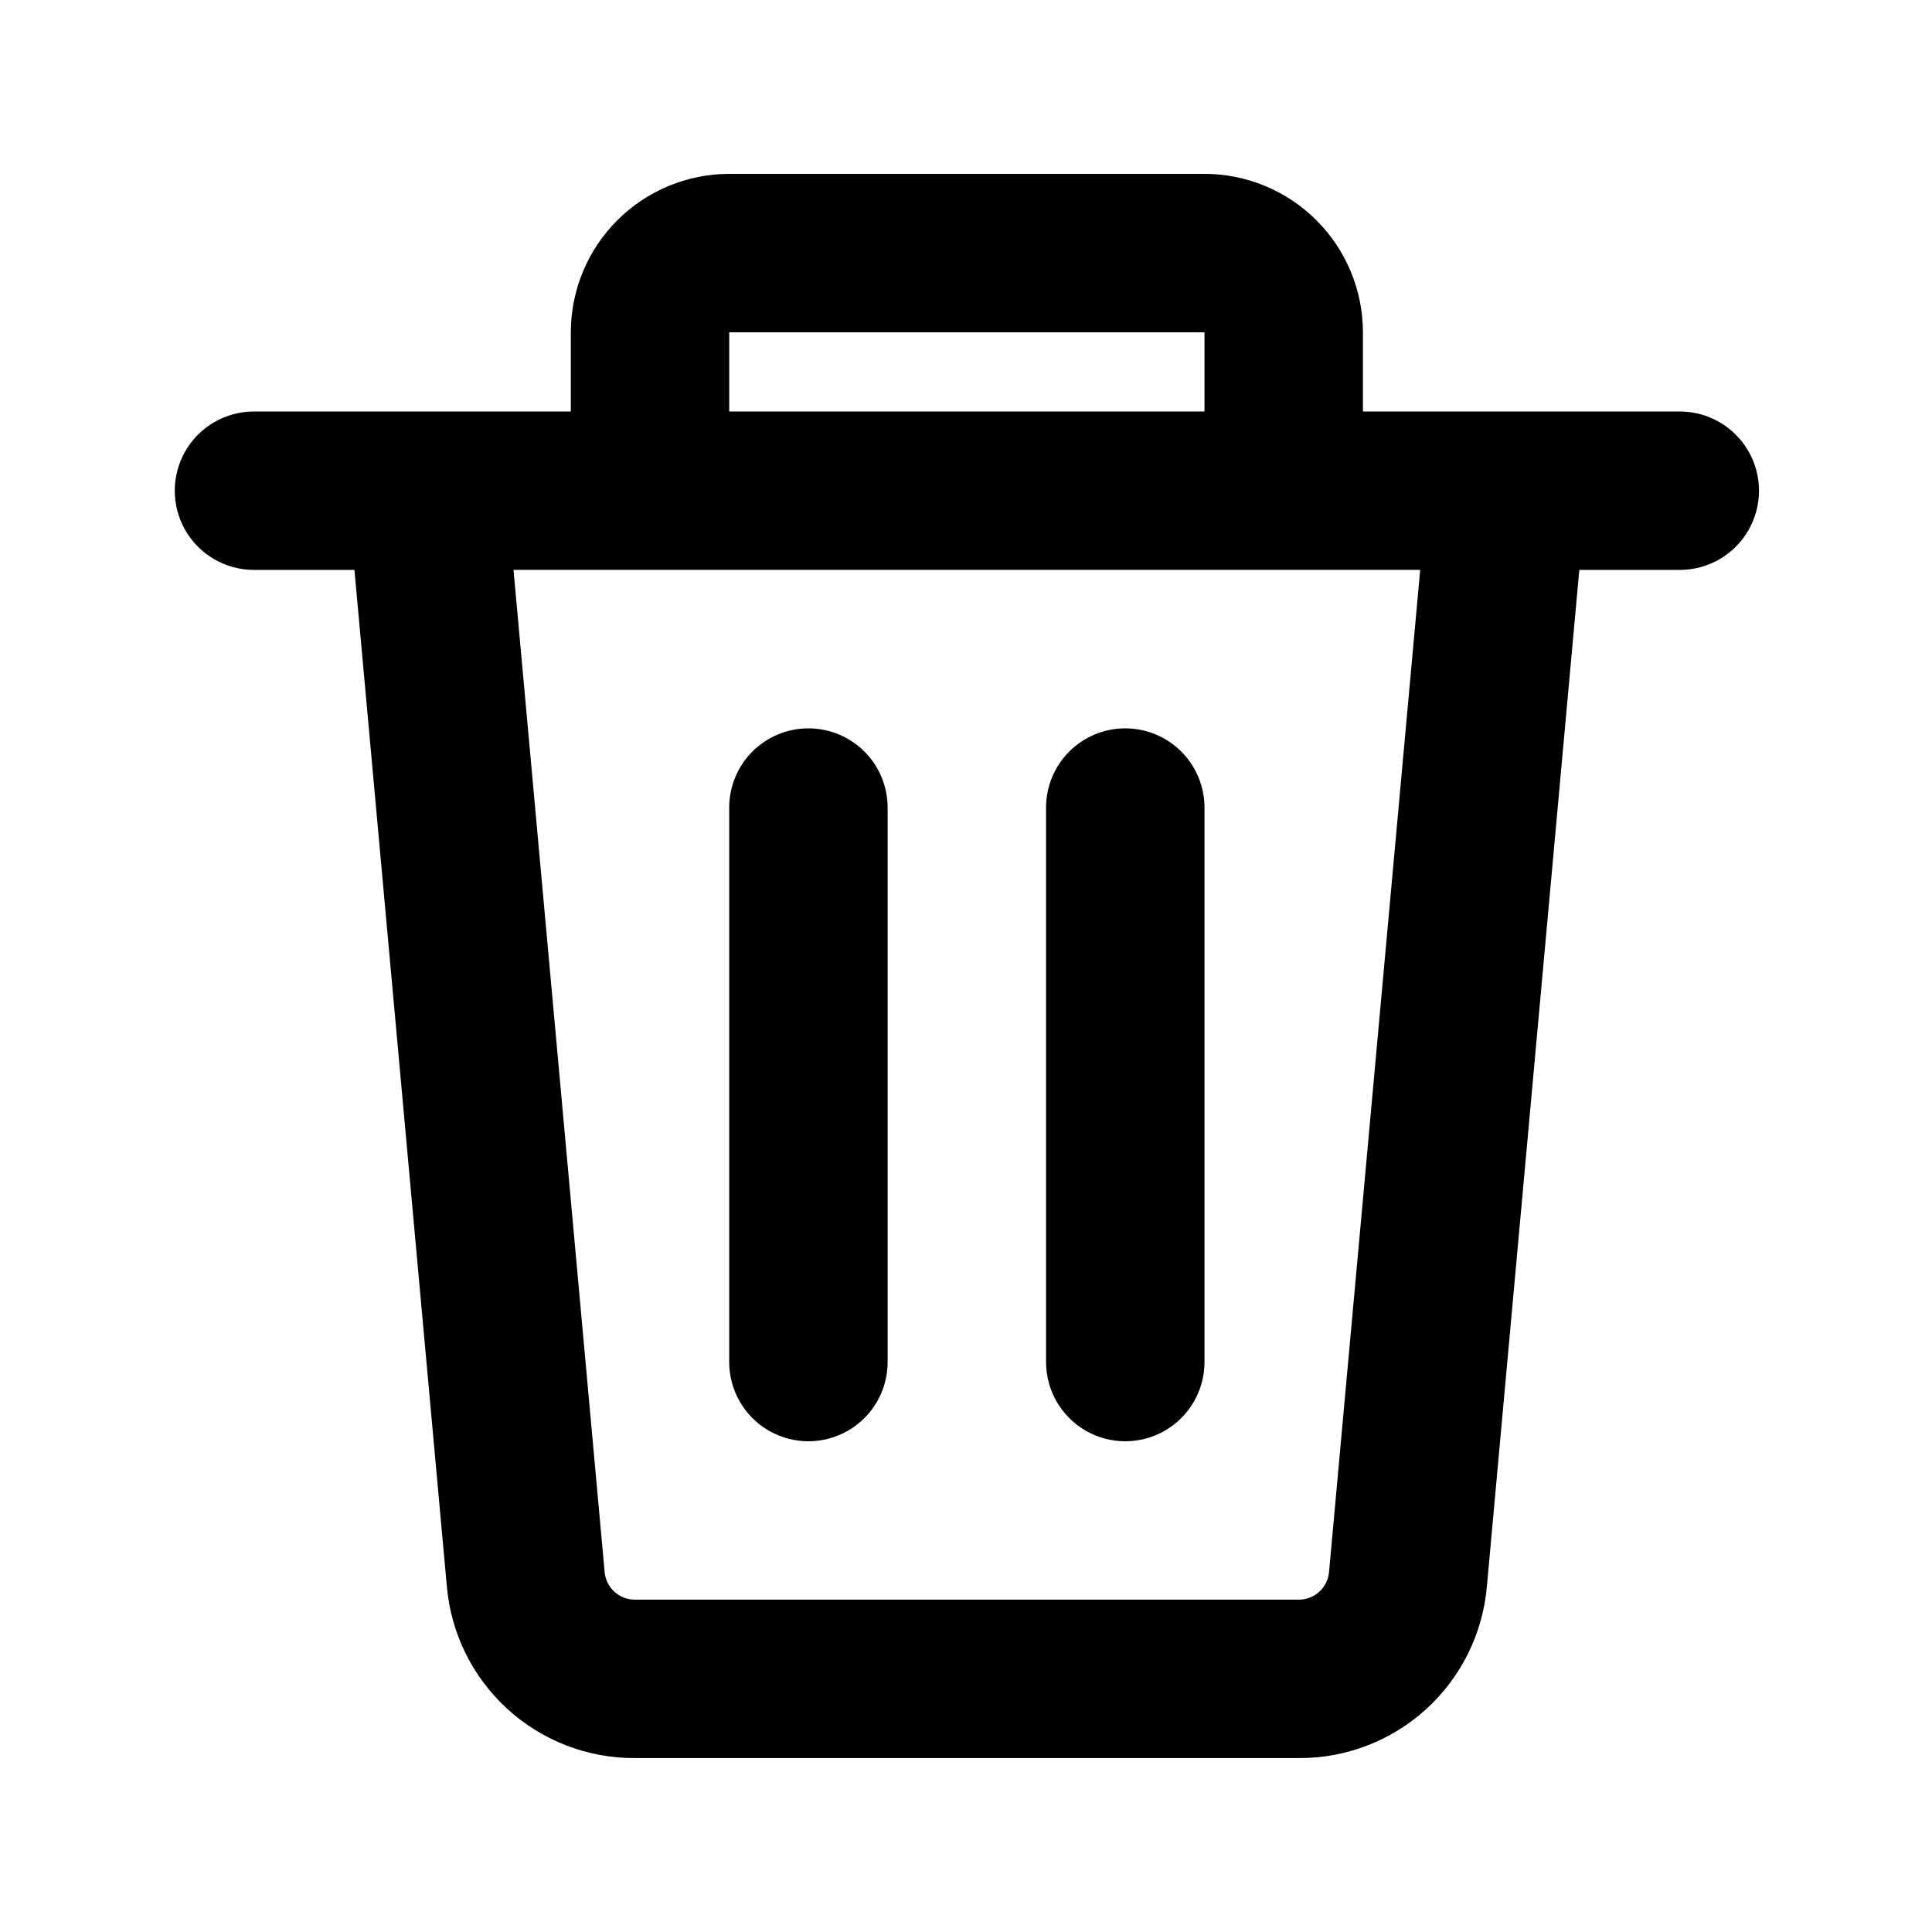 <?xml version="1.0" encoding="UTF-8"?>
<!-- Uploaded to: ICON Repo, www.svgrepo.com, Generator: ICON Repo Mixer Tools -->
<svg fill="#000000" width="800px" height="800px" version="1.1" viewBox="144 144 512 512" xmlns="http://www.w3.org/2000/svg">
 <g>
  <path d="m589.16 253.05h-83.969v-20.992c-0.012-11.133-4.441-21.805-12.312-29.672-7.867-7.871-18.539-12.301-29.672-12.312h-125.95c-11.129 0.012-21.801 4.441-29.672 12.312-7.871 7.867-12.297 18.539-12.312 29.672v20.992h-83.969c-7.496 0-14.43 4-18.18 10.496-3.746 6.496-3.746 14.496 0 20.992 3.75 6.496 10.684 10.496 18.18 10.496h26.625l24.492 269.35c1.074 12.461 6.801 24.066 16.035 32.5 9.238 8.438 21.312 13.086 33.82 13.027h175.91c12.508 0.062 24.578-4.586 33.816-13.02 9.238-8.43 14.961-20.031 16.039-32.488l24.492-269.37h26.625c7.5 0 14.43-4 18.18-10.496 3.75-6.496 3.75-14.496 0-20.992-3.75-6.496-10.68-10.496-18.18-10.496zm-251.91-20.992h125.95v20.992h-125.95zm158.96 328.55h0.004c-0.371 4.156-3.863 7.34-8.035 7.316h-175.91c-4.184 0.02-7.68-3.176-8.035-7.348l-24.148-265.55h240.28z"/>
  <path d="m358.24 337.02c-5.566 0-10.906 2.211-14.844 6.148s-6.148 9.273-6.148 14.844v146.95-0.004c0 7.5 4.004 14.43 10.496 18.18 6.496 3.75 14.5 3.75 20.992 0 6.496-3.75 10.496-10.68 10.496-18.18v-146.94c0-5.57-2.211-10.906-6.148-14.844s-9.273-6.148-14.844-6.148z"/>
  <path d="m442.21 337.02c-5.566 0-10.906 2.211-14.844 6.148s-6.148 9.273-6.148 14.844v146.95-0.004c0 7.5 4 14.43 10.496 18.18s14.496 3.75 20.992 0c6.496-3.75 10.496-10.68 10.496-18.18v-146.94c0-5.57-2.211-10.906-6.148-14.844s-9.277-6.148-14.844-6.148z"/>
 </g>
</svg>